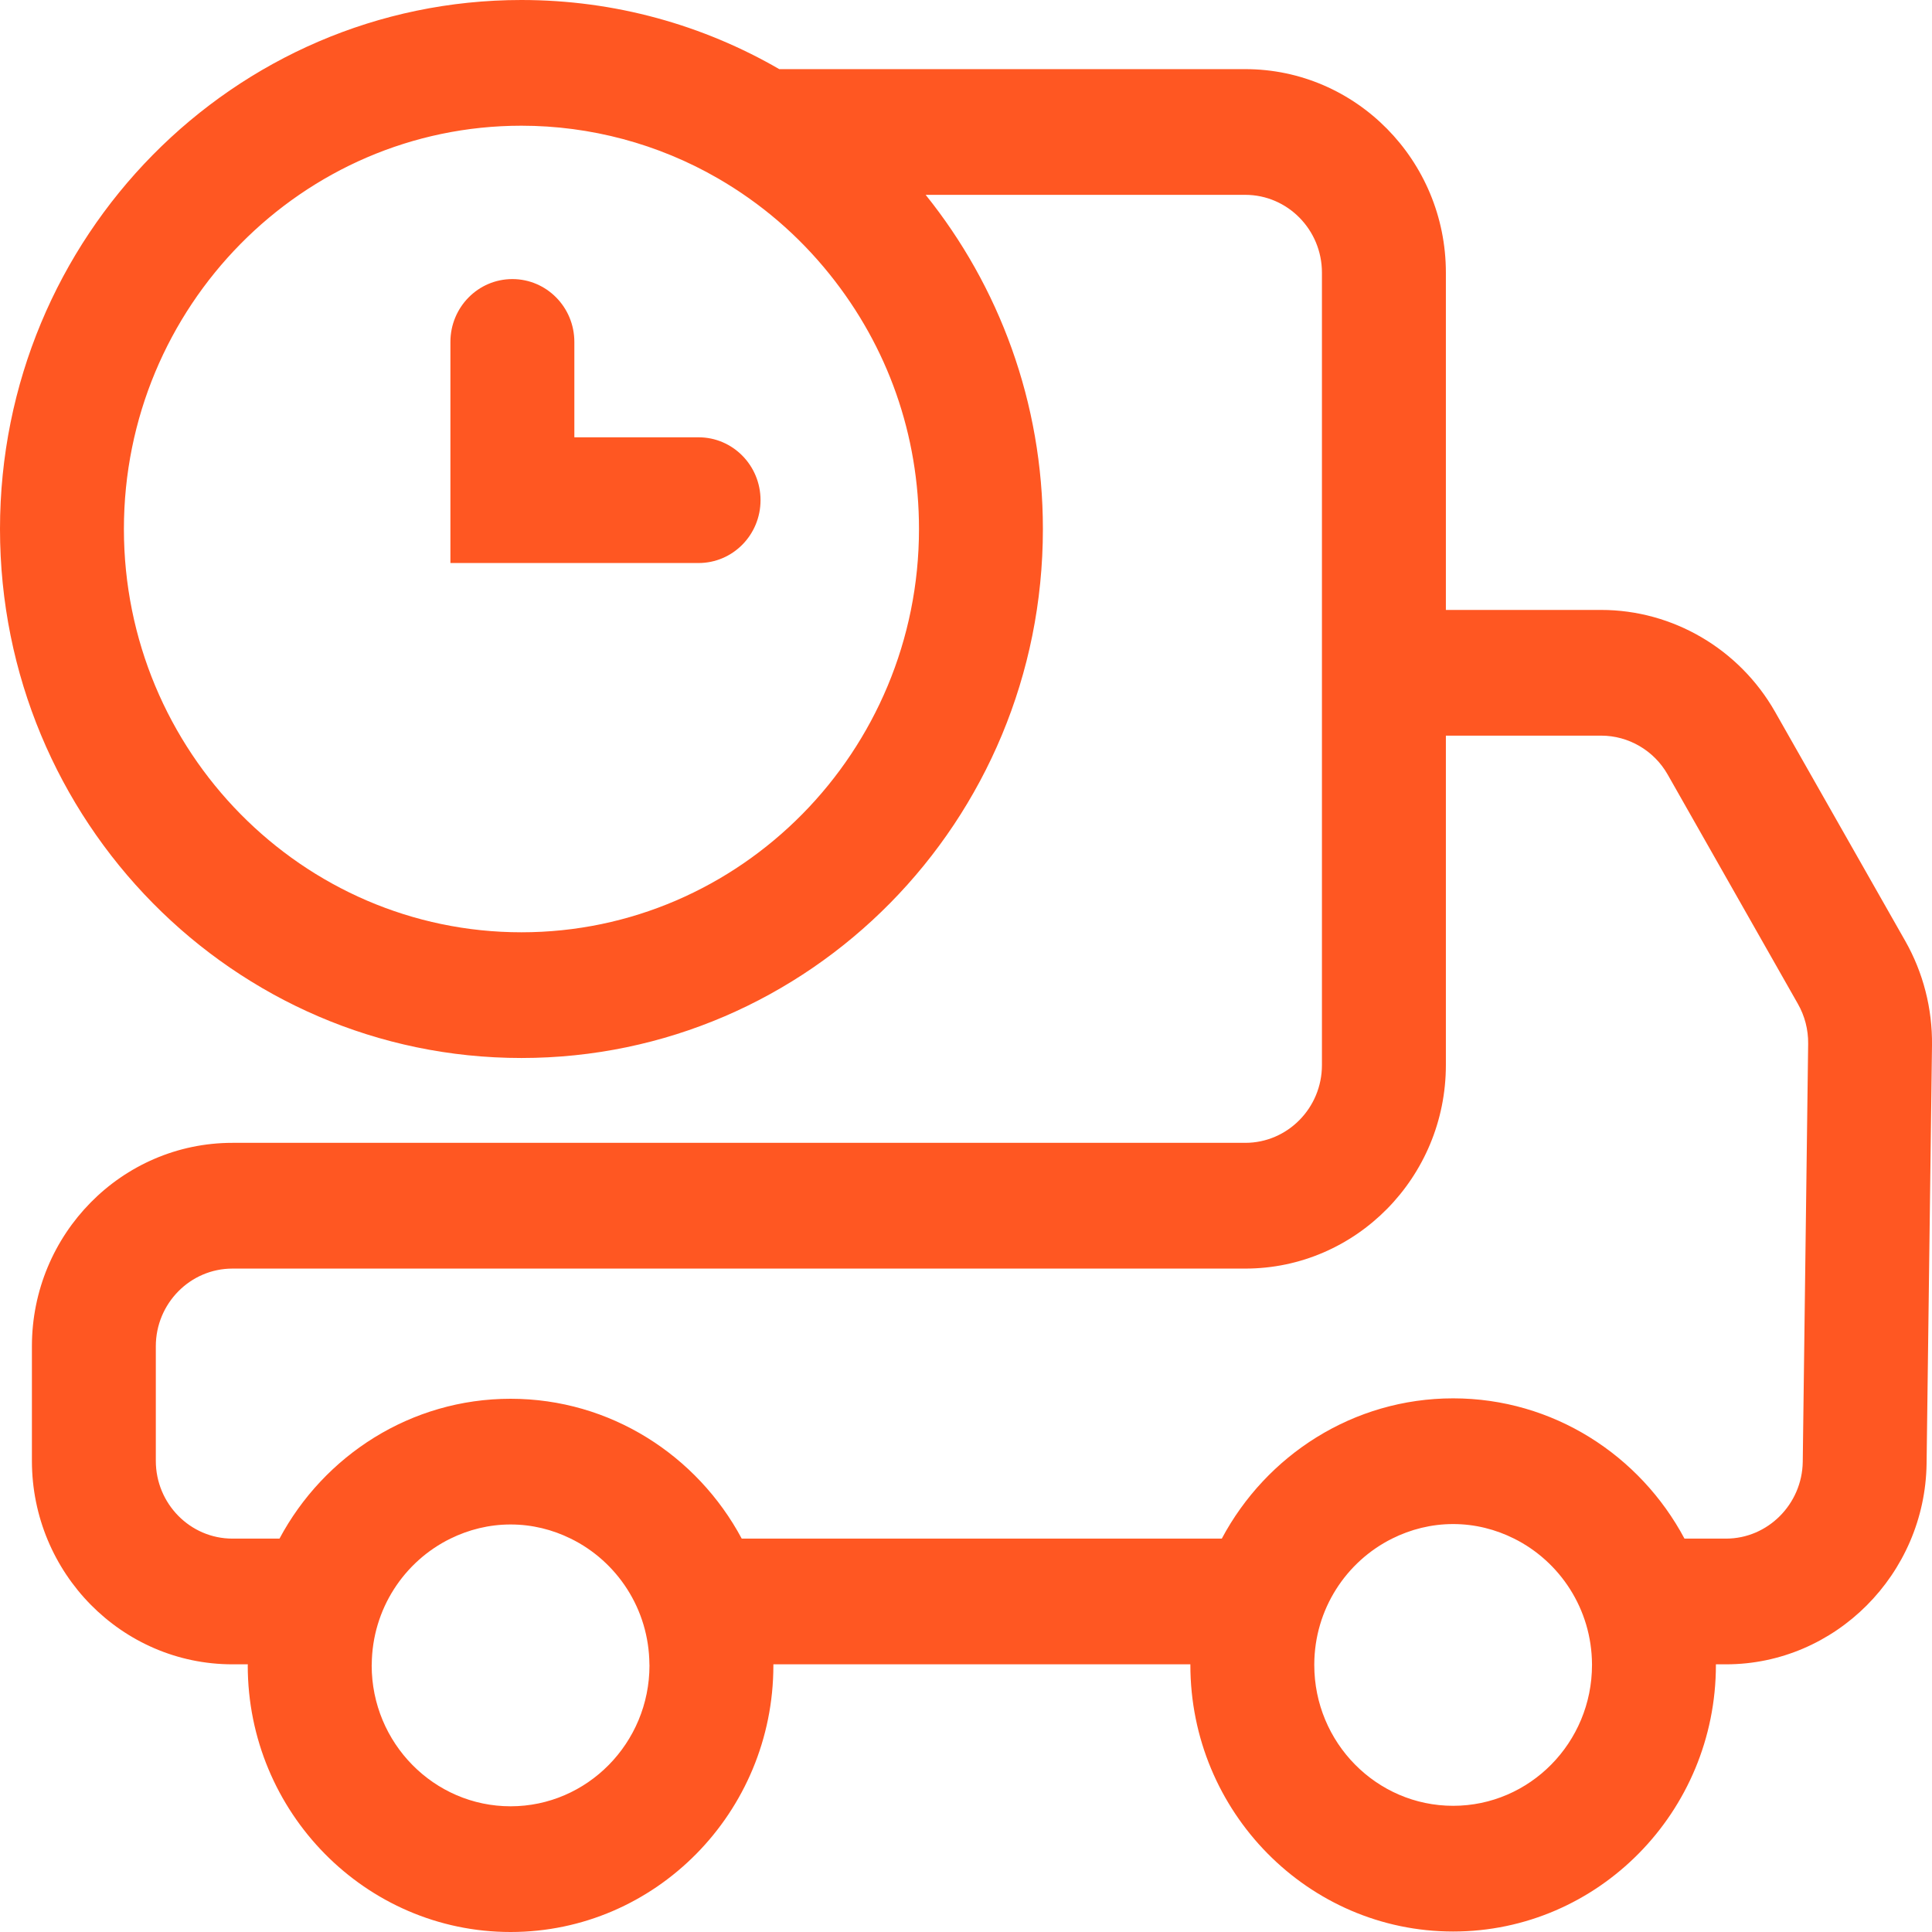 <?xml version="1.0" encoding="UTF-8"?> <svg xmlns="http://www.w3.org/2000/svg" width="60" height="60" viewBox="0 0 60 60" fill="none"> <g clip-path="url(#clip0_103_4791)"> <path d="M59.17 29.224L55.125 22.104C54.016 20.154 51.947 18.942 49.727 18.942H44.903V8.467C44.903 4.983 42.108 2.147 38.673 2.147H24.201C21.839 0.781 19.107 0 16.194 0C7.252 0 0 7.357 0 16.429C0 25.501 7.252 32.857 16.194 32.857C25.137 32.857 32.388 25.503 32.388 16.429C32.388 12.493 31.022 8.882 28.747 6.051H38.673C39.986 6.051 41.054 7.135 41.054 8.467V33.077C41.054 34.409 39.986 35.492 38.673 35.492H7.218C3.783 35.492 0.991 38.325 0.991 41.81V45.367C0.991 48.852 3.783 51.687 7.218 51.687H7.697C7.697 51.687 7.694 51.709 7.694 51.721C7.694 56.286 11.357 60 15.857 60C20.358 60 24.018 56.286 24.018 51.721V51.687H36.968V51.706C36.968 56.272 40.629 59.985 45.129 59.985C49.629 59.985 53.289 56.272 53.289 51.706V51.687H53.605C56.993 51.687 59.788 48.888 59.832 45.45L60 32.462C60.014 31.327 59.728 30.207 59.17 29.224ZM16.194 28.953C9.387 28.953 3.848 23.334 3.848 16.429C3.848 9.523 9.387 3.904 16.194 3.904C18.337 3.904 20.447 4.47 22.296 5.539C23.629 6.31 24.795 7.31 25.765 8.518C27.58 10.778 28.54 13.513 28.54 16.429C28.54 23.334 23.001 28.953 16.194 28.953ZM15.857 56.096C13.479 56.096 11.543 54.132 11.543 51.721C11.543 51.709 11.545 51.697 11.545 51.687C11.559 49.967 12.555 48.486 13.989 47.783C14.556 47.505 15.186 47.344 15.857 47.344C16.529 47.344 17.159 47.505 17.724 47.783C19.16 48.486 20.155 49.967 20.168 51.687C20.168 51.697 20.17 51.709 20.17 51.721C20.17 54.132 18.234 56.096 15.857 56.096ZM49.441 51.706C49.441 54.12 47.507 56.081 45.129 56.081C42.75 56.081 40.816 54.12 40.816 51.706V51.687C40.823 49.971 41.809 48.493 43.233 47.783C43.806 47.497 44.448 47.331 45.129 47.331C45.809 47.331 46.449 47.497 47.022 47.783C48.445 48.493 49.432 49.971 49.441 51.687V51.706ZM55.986 45.399C55.967 46.712 54.901 47.783 53.605 47.783H52.313C50.932 45.191 48.229 43.427 45.129 43.427C42.028 43.427 39.325 45.191 37.944 47.783H23.035C21.652 45.199 18.953 43.44 15.857 43.44C12.762 43.44 10.061 45.199 8.68 47.783H7.218C5.907 47.783 4.839 46.7 4.839 45.367V41.81C4.839 40.48 5.907 39.397 7.218 39.397H38.673C42.108 39.397 44.903 36.561 44.903 33.077V22.846H49.727C50.576 22.846 51.368 23.309 51.791 24.054L55.834 31.174C56.048 31.549 56.159 31.976 56.154 32.411L55.986 45.399Z" fill="#FF5722"></path> <path d="M21.695 17.485H13.988V10.619C13.988 9.541 14.849 8.667 15.912 8.667C16.976 8.667 17.837 9.541 17.837 10.619V13.581H21.695C22.758 13.581 23.619 14.455 23.619 15.533C23.619 16.612 22.758 17.485 21.695 17.485Z" fill="#FF5722"></path> </g> <defs> <clipPath id="clip0_103_4791"> <rect width="60" height="60" fill="white"></rect> </clipPath> </defs> </svg> 